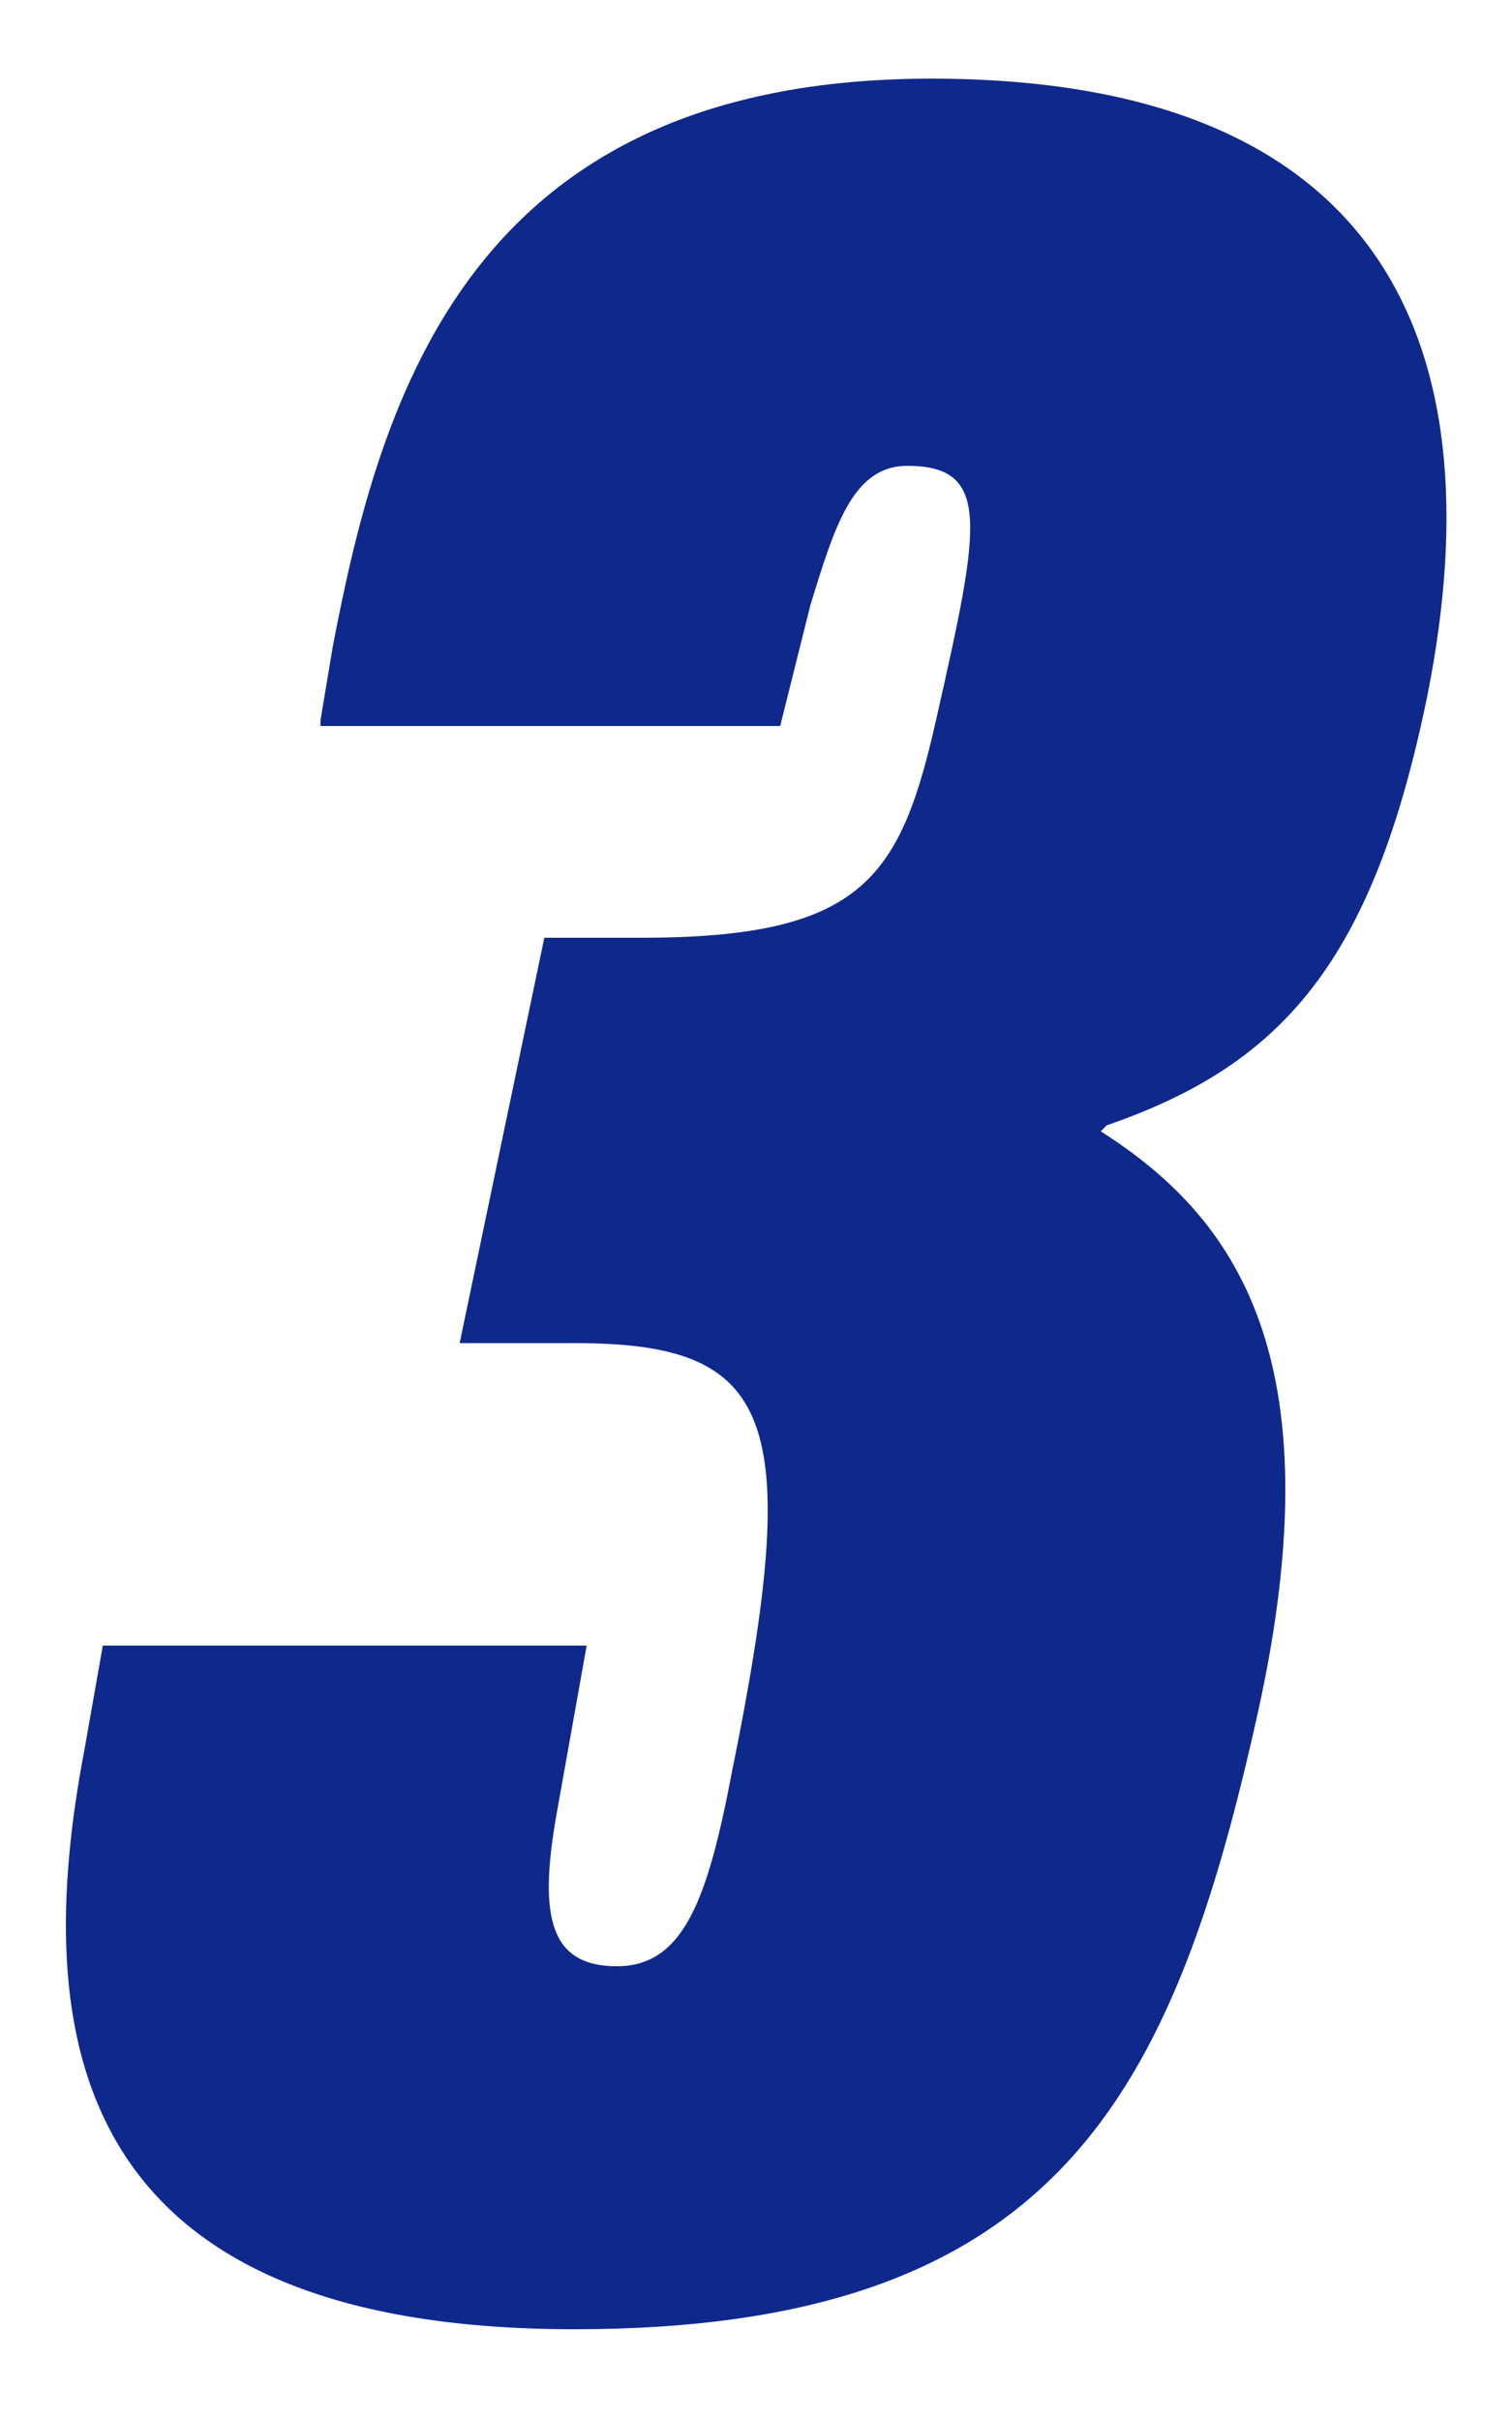 <?xml version="1.0" encoding="utf-8"?>
<!-- Generator: Adobe Illustrator 26.0.3, SVG Export Plug-In . SVG Version: 6.00 Build 0)  -->
<svg version="1.1" id="レイヤー_1" xmlns="http://www.w3.org/2000/svg" xmlns:xlink="http://www.w3.org/1999/xlink" x="0px"
	 y="0px" width="25px" height="40px" viewBox="0 0 25 40" style="enable-background:new 0 0 25 40;" xml:space="preserve">
<style type="text/css">
	.st0{fill:#0F288C;}
</style>
<g>
	<path class="st0" d="M5.3,11.9l0.2-1.2c0.8-4.2,2.3-9.4,9.9-9.4c7.3,0,9.4,4.2,8.2,10.2c-0.9,4.4-2.4,6.1-5.3,7.1l-0.1,0.1
		c2.2,1.4,3.9,3.7,2.6,9.6c-1.4,6.3-3.3,10.2-11.3,10.2c-8.4,0-9-4.9-8.1-9.6l0.3-1.7h8L9.2,30c-0.3,1.7-0.1,2.5,1,2.5
		c1.1,0,1.5-1.1,1.9-3.2c1.2-5.9,0.7-7.1-2.6-7.1H7.6L9,15.5h1.6c3.7,0,4.3-1,4.9-3.7c0.7-3.1,0.9-4.1-0.5-4.1c-0.9,0-1.2,1-1.6,2.3
		l-0.5,2H5.3z"/>
</g>
</svg>
